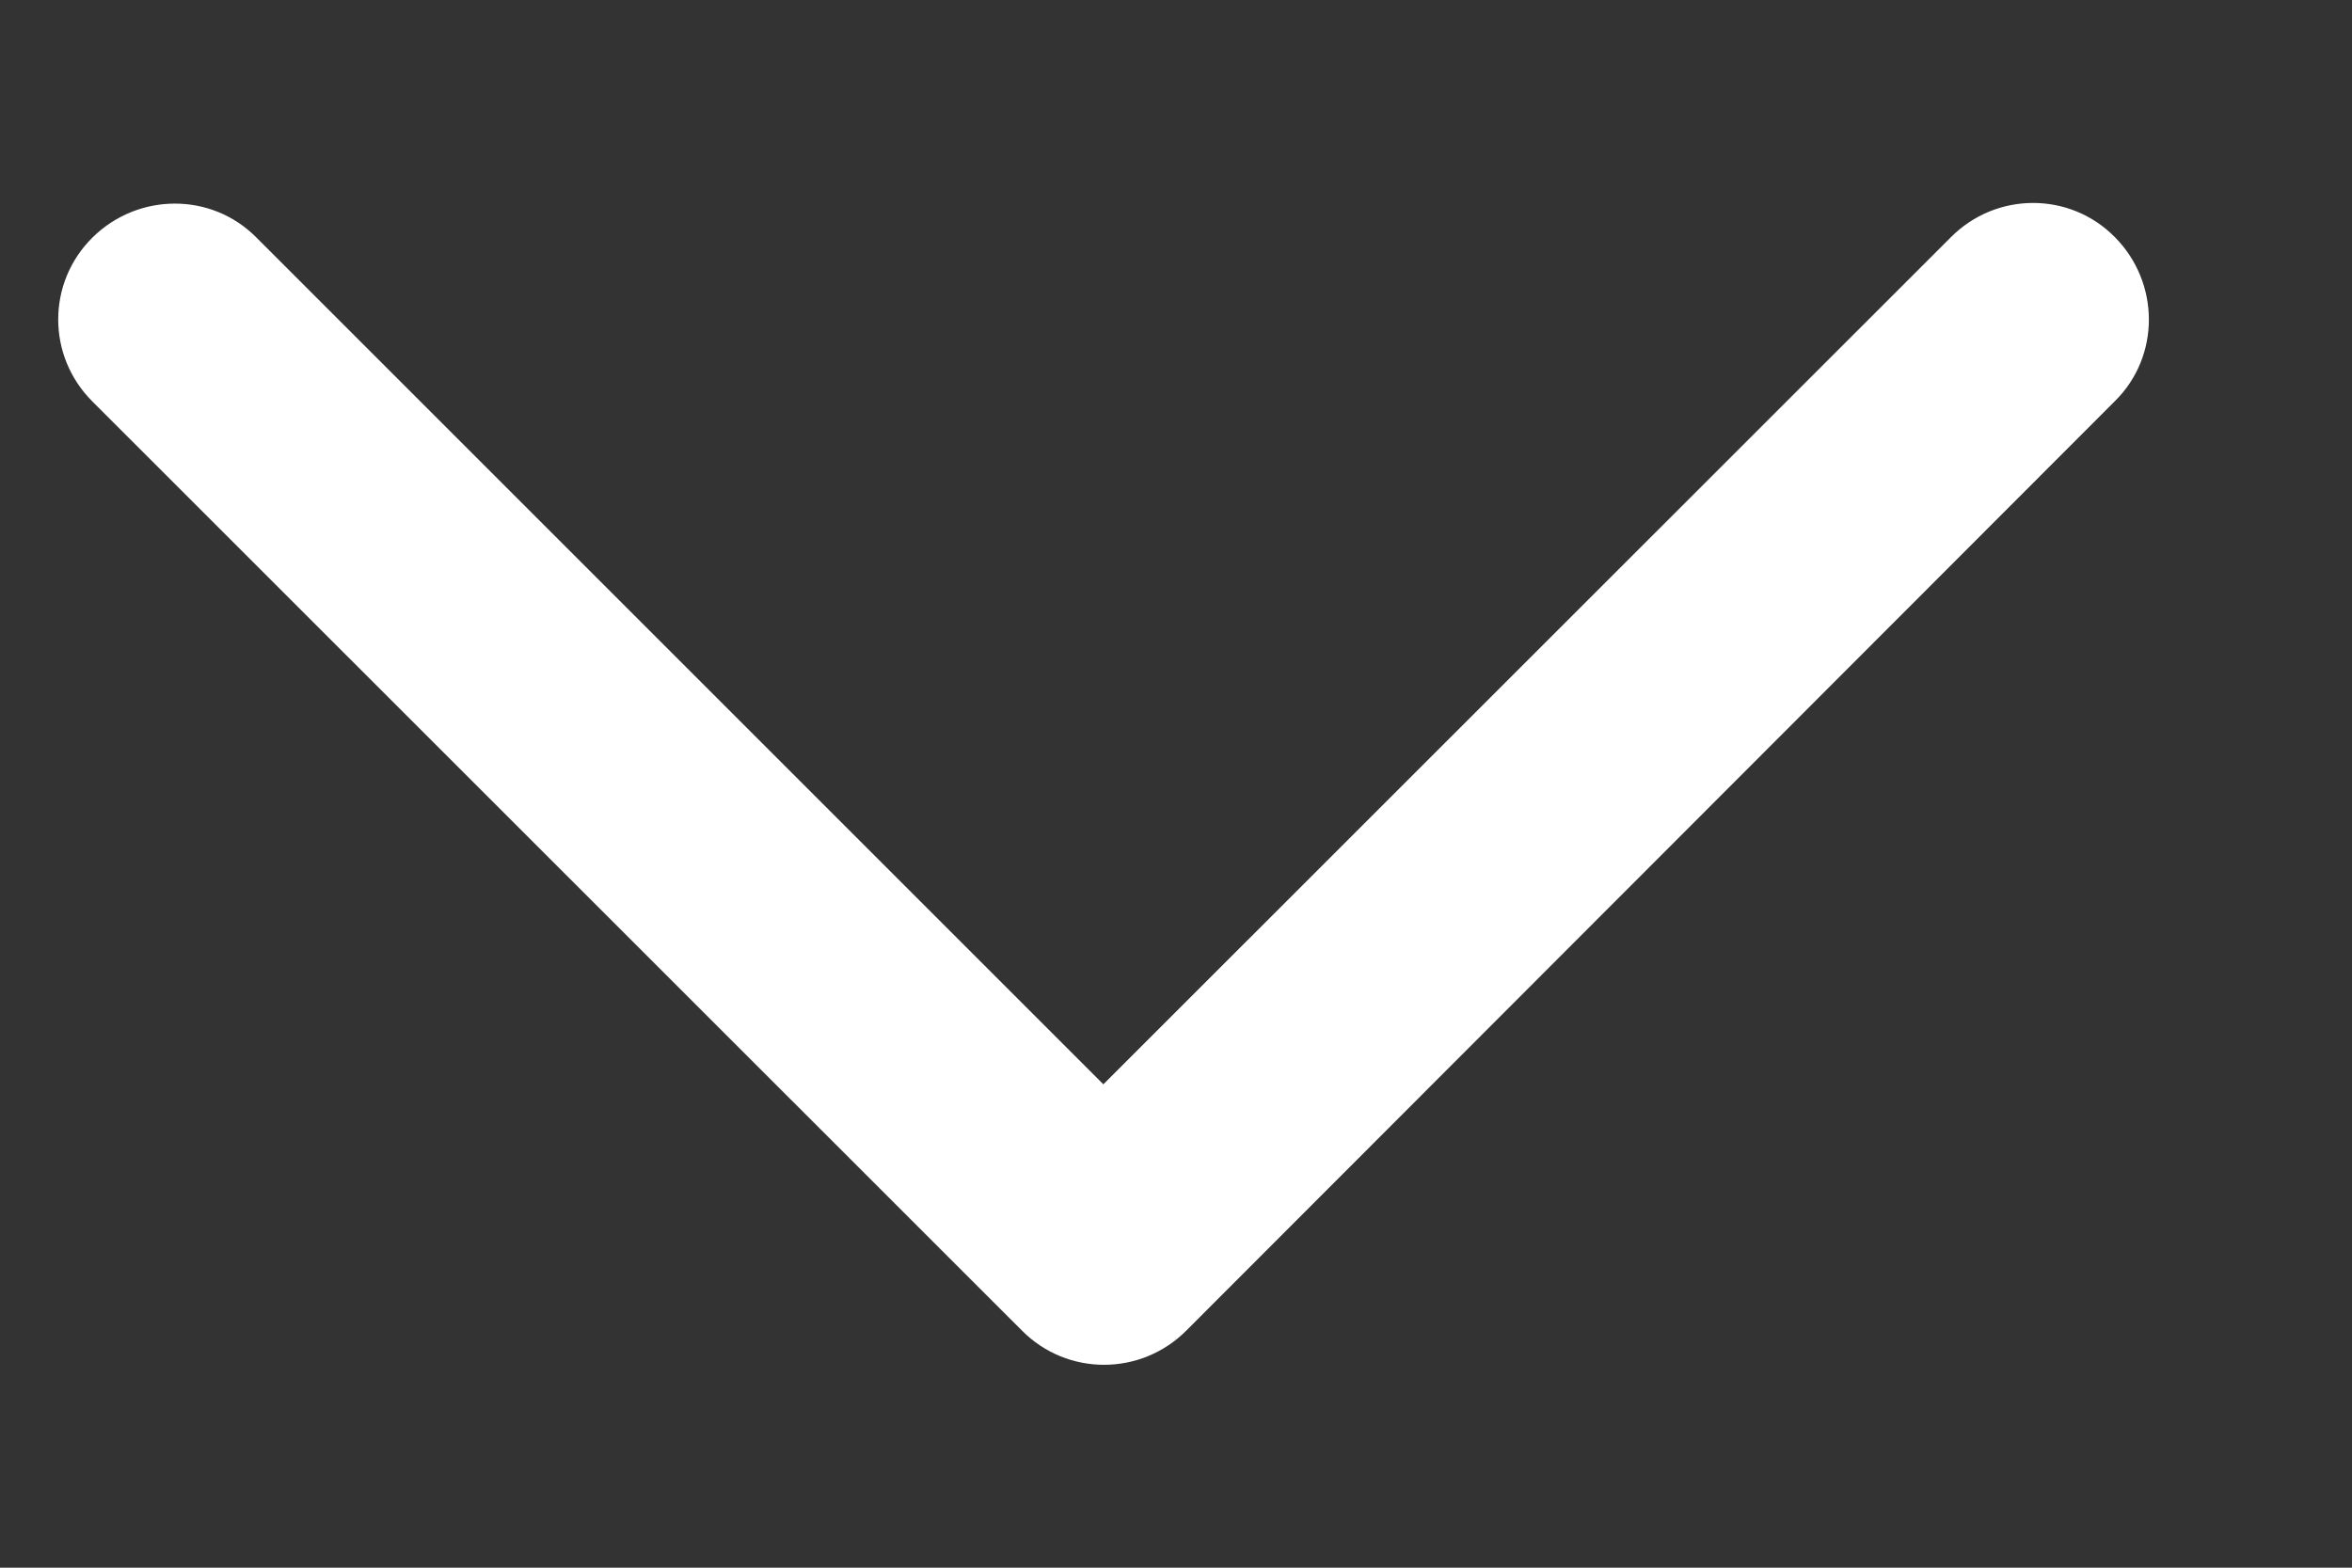 <?xml version="1.0" encoding="UTF-8"?>
<svg width="9px" height="6px" viewBox="0 0 9 6" version="1.1" xmlns="http://www.w3.org/2000/svg" xmlns:xlink="http://www.w3.org/1999/xlink">
    <rect x="0" y="0" width="9" height="6" fill="#333333" stroke="none"/>
    <title>chevron-right-regular (1)</title>
    <g id="Studio-IFR" stroke="none" stroke-width="1" fill="none" fill-rule="evenodd">
        <g id="Artboard-Copy-48" transform="translate(-165, -160)" fill="#FFFFFF" fill-rule="nonzero">
            <g id="Services-Dropdown" transform="translate(85, 145)">
                <g id="chevron-right-regular-(1)" transform="translate(84.223, 18) rotate(90) translate(-84.223, -18) translate(82, 14)">
                    <path d="M4.316,3.684 C4.49,3.858 4.49,4.139 4.316,4.312 L0.76,7.869 C0.586,8.044 0.305,8.044 0.132,7.869 C-0.04,7.695 -0.042,7.414 0.132,7.242 L3.373,4.001 L0.131,0.758 C-0.044,0.584 -0.044,0.302 0.131,0.13 C0.305,-0.042 0.586,-0.044 0.758,0.13 L4.316,3.684 Z" id="Path"></path>
                </g>
            </g>
        </g>
    </g>
</svg>